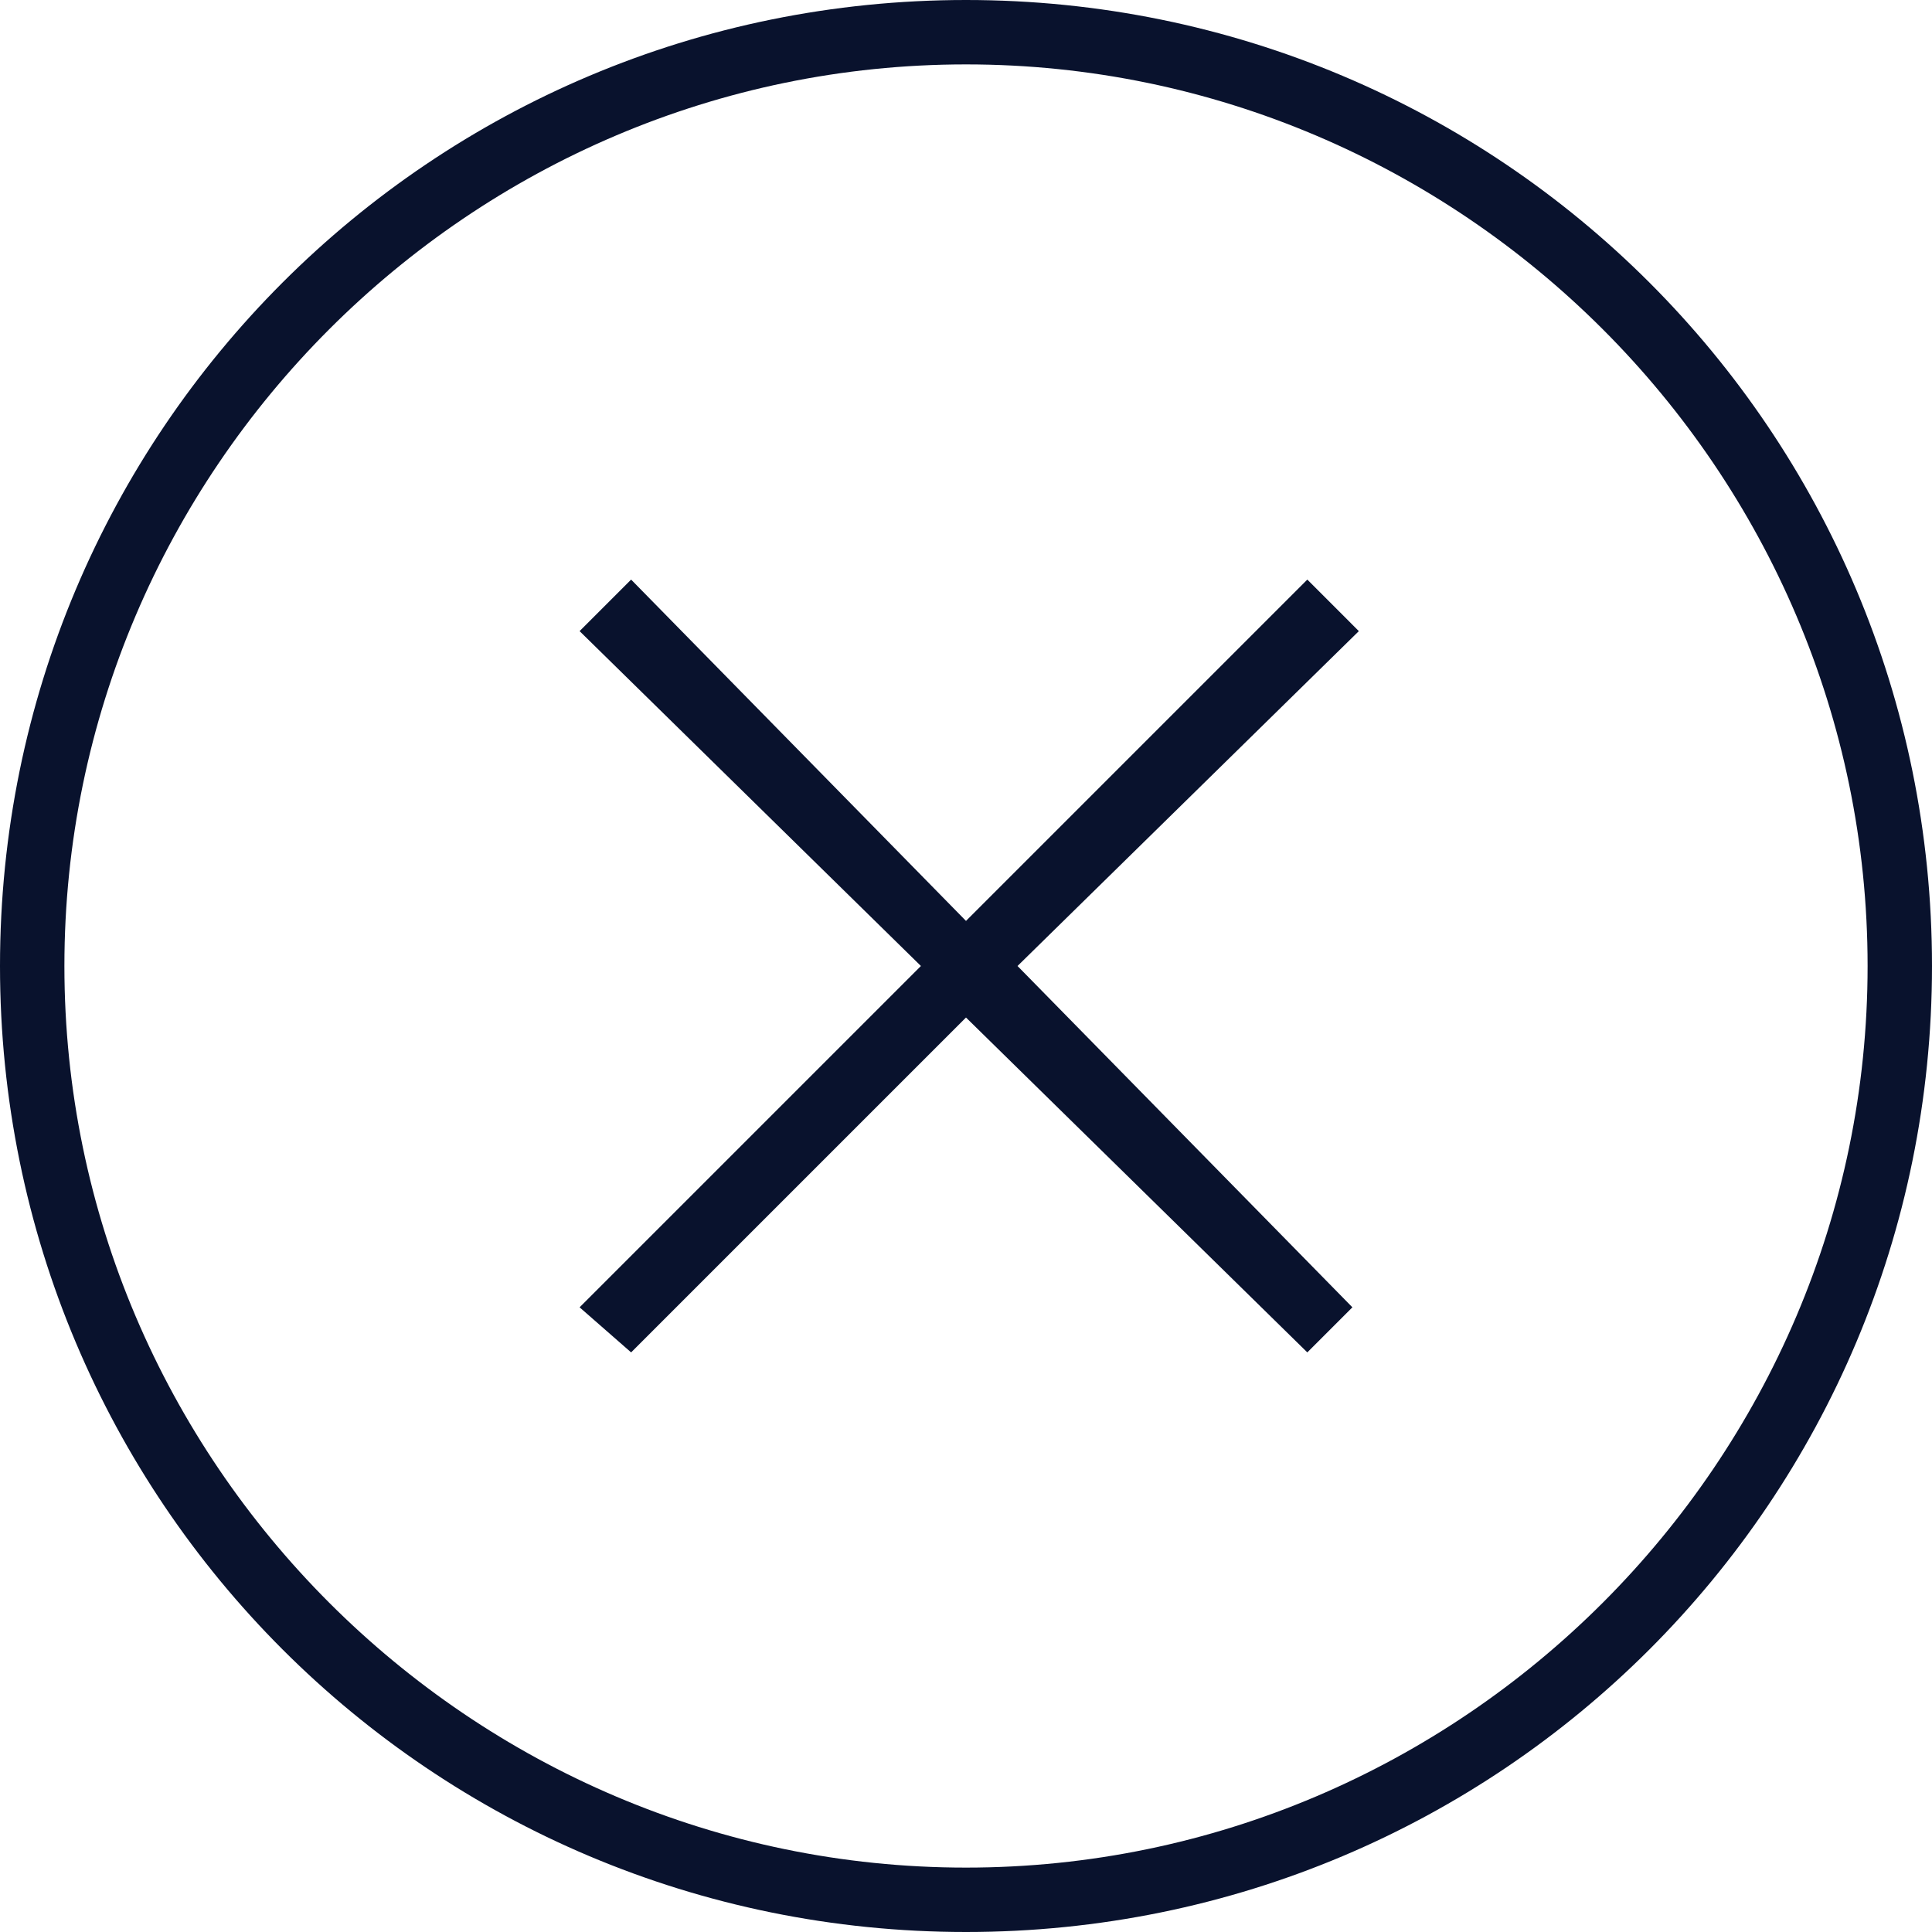 <?xml version="1.0" encoding="utf-8"?>
<!-- Generator: Adobe Illustrator 24.1.1, SVG Export Plug-In . SVG Version: 6.00 Build 0)  -->
<svg version="1.1" id="Capa_1" xmlns="http://www.w3.org/2000/svg" xmlns:xlink="http://www.w3.org/1999/xlink" x="0px" y="0px"
	 viewBox="0 0 30 30" style="enable-background:new 0 0 30 30;" xml:space="preserve">
<style type="text/css">
	.st0{fill:#09122D;}
</style>
<g>
	<path class="st0" d="M15,0C6.7,0,0,6.7,0,15c0,8.3,6.7,15,15,15c8.3,0,15-6.7,15-15C30,6.7,23.3,0,15,0z M15,29C7.3,29,1,22.7,1,15
		C1,7.3,7.3,1,15,1c7.7,0,14,6.3,14,14C29,22.7,22.7,29,15,29z"/>
	<polygon class="st0" points="20.3,9 15,14.3 9.8,9 9,9.8 14.3,15 9,20.3 9.8,21 15,15.8 20.3,21 21,20.3 15.8,15 21.1,9.8 	"/>
</g>
</svg>
